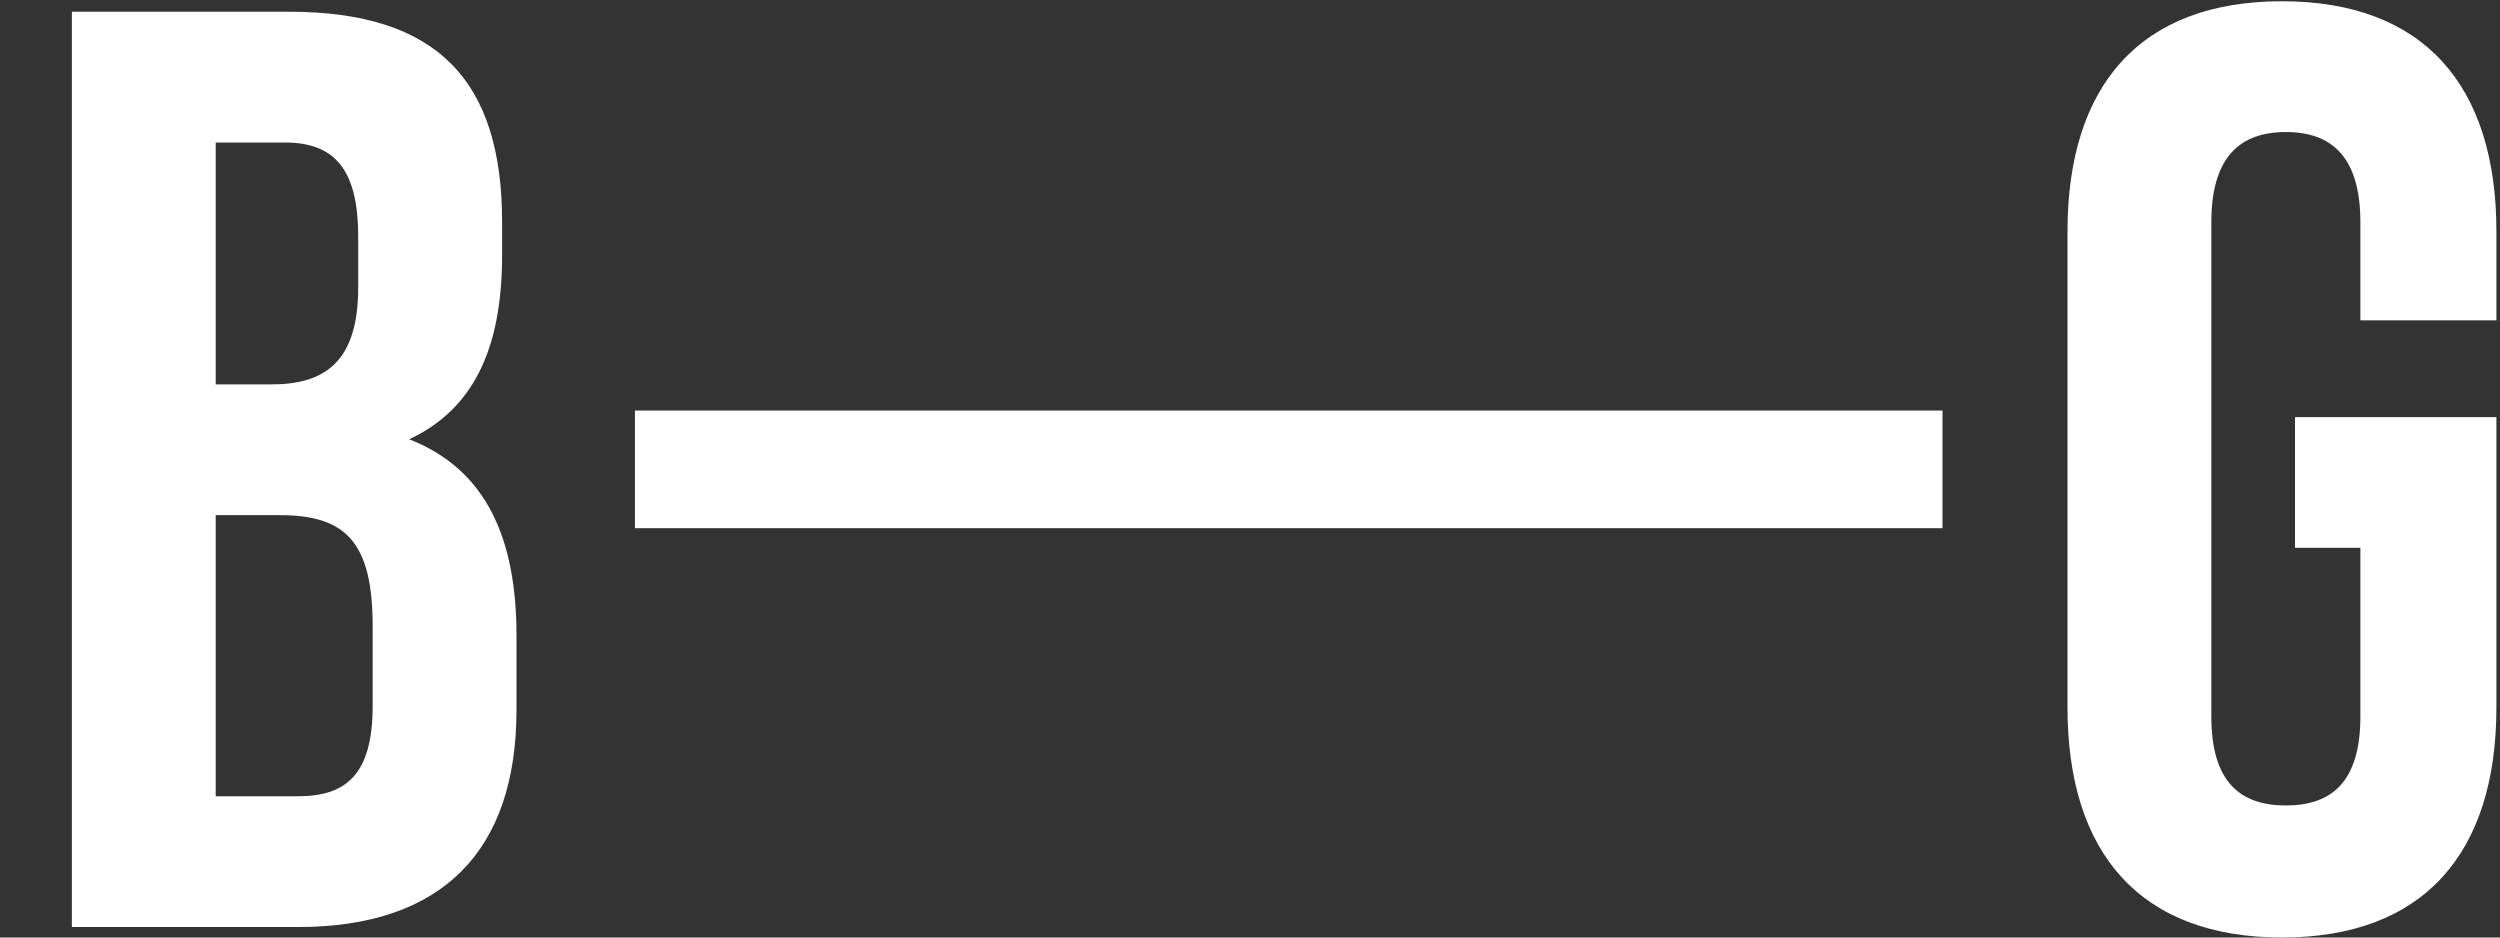 <?xml version="1.0" encoding="UTF-8"?> <svg xmlns="http://www.w3.org/2000/svg" xmlns:xlink="http://www.w3.org/1999/xlink" width="32px" height="12px" viewBox="0 0 32 12"><rect x="0" y="0" width="32" height="12" fill="#333333" stroke="none"/> <!-- Generator: Sketch 50.1 (55044) - http://www.bohemiancoding.com/sketch --> <title>B—G</title> <desc>Created with Sketch.</desc> <defs></defs> <g id="Page-1" stroke="none" stroke-width="1" fill="none" fill-rule="evenodd"> <path d="M3.698,0.15 C5.606,0.15 6.427,1.037 6.427,2.845 L6.427,3.263 C6.427,4.468 6.058,5.238 5.238,5.623 C6.226,6.008 6.611,6.895 6.611,8.134 L6.611,9.088 C6.611,10.895 5.657,11.866 3.816,11.866 L0.92,11.866 L0.92,0.15 L3.698,0.15 Z M3.581,6.594 L2.761,6.594 L2.761,10.192 L3.816,10.192 C4.435,10.192 4.77,9.908 4.77,9.037 L4.77,8.016 C4.77,6.929 4.418,6.594 3.581,6.594 Z M3.648,1.824 L2.761,1.824 L2.761,4.92 L3.481,4.92 C4.167,4.92 4.585,4.619 4.585,3.681 L4.585,3.029 C4.585,2.192 4.301,1.824 3.648,1.824 Z M8.127,6.761 L8.127,5.255 L24.864,5.255 L24.864,6.761 L8.127,6.761 Z M29.376,7.012 L29.376,5.339 L31.954,5.339 L31.954,9.054 C31.954,10.929 31.017,12 29.209,12 C27.401,12 26.464,10.929 26.464,9.054 L26.464,2.962 C26.464,1.087 27.401,0.016 29.209,0.016 C31.017,0.016 31.954,1.087 31.954,2.962 L31.954,4.1 L30.213,4.1 L30.213,2.845 C30.213,2.008 29.845,1.69 29.259,1.69 C28.673,1.69 28.305,2.008 28.305,2.845 L28.305,9.171 C28.305,10.008 28.673,10.31 29.259,10.31 C29.845,10.31 30.213,10.008 30.213,9.171 L30.213,7.012 L29.376,7.012 Z" id="B—G" fill="#FFFFFF"></path> </g> </svg> 